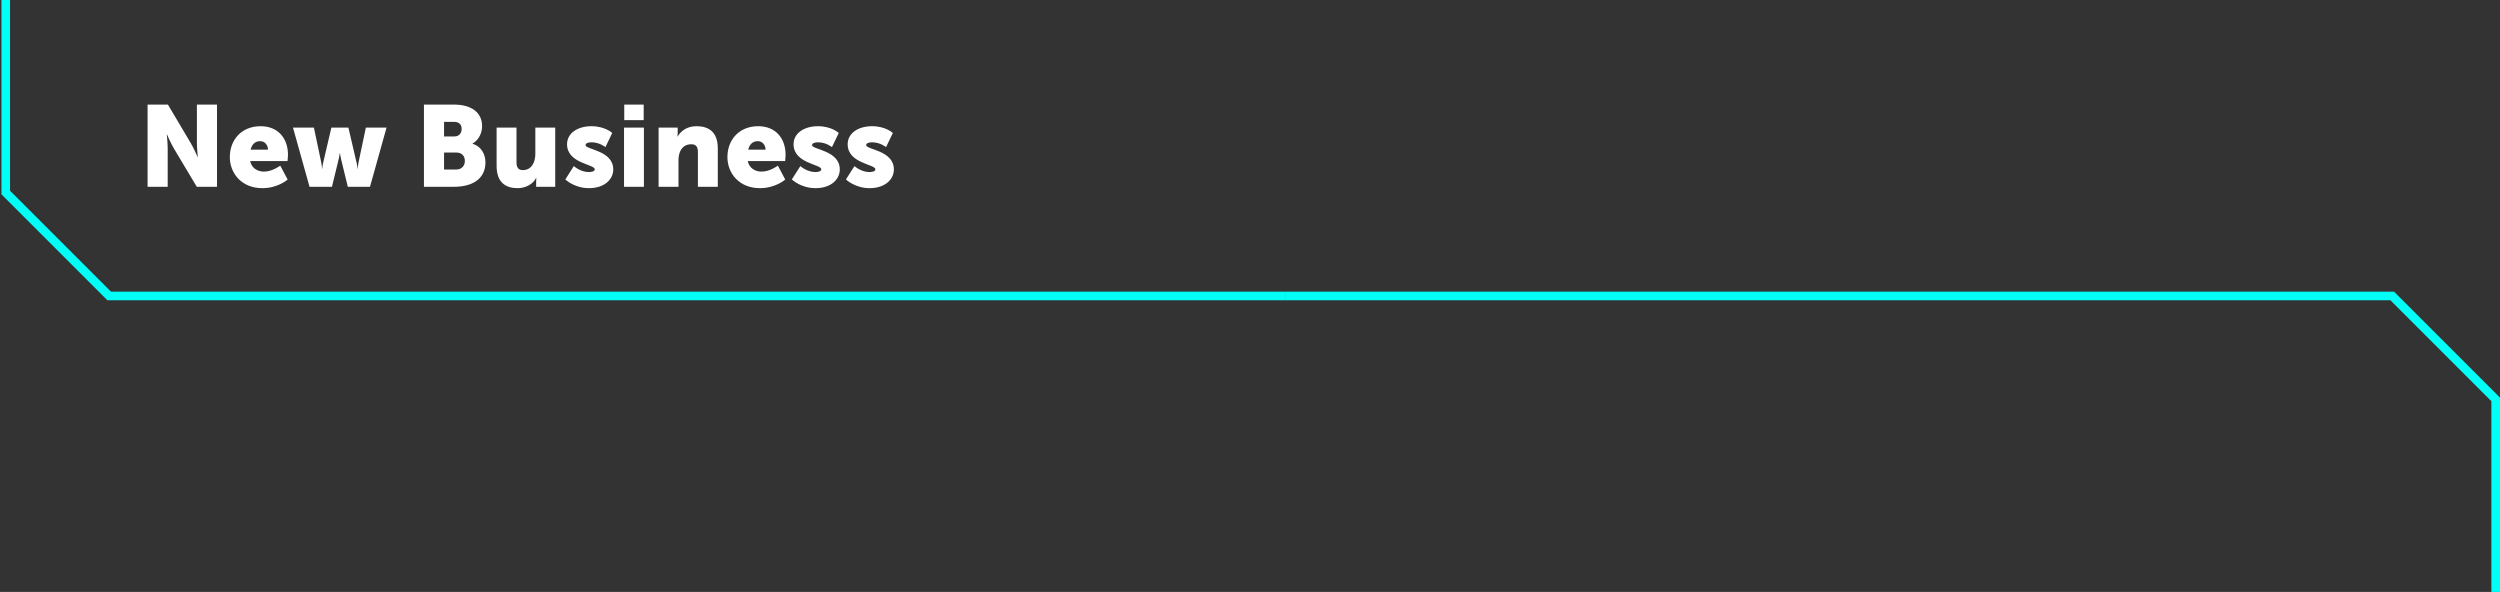<svg width="870" height="206" viewBox="0 0 870 206" fill="none" xmlns="http://www.w3.org/2000/svg">
<rect x="0" y="0" width="870" height="206" fill="#333333" stroke="none"/>
<path d="M447.5 103L38 103L2 67L2 -7.62939e-06" stroke="#00FFF7" stroke-width="3"/>
<path d="M447.5 103.002L832.5 103.002L868.5 139.002V206.002" stroke="#00FFF7" stroke-width="3"/>
<path d="M51.36 65V36.4H58.44L66.36 49.76C67.48 51.64 68.76 54.64 68.76 54.64H68.84C68.84 54.64 68.52 51.56 68.52 49.76V36.4H75.52V65H68.48L60.52 51.68C59.4 49.8 58.12 46.8 58.12 46.8H58.04C58.04 46.8 58.36 49.88 58.36 51.68V65H51.36ZM79.978 54.68C79.978 48.64 84.058 43.92 90.698 43.92C96.778 43.92 100.218 48.16 100.218 53.88C100.218 54.56 100.058 56.04 100.058 56.04H87.058C87.578 58.56 89.658 59.72 91.858 59.72C94.818 59.72 97.538 57.64 97.538 57.64L100.098 62.48C100.098 62.48 96.778 65.48 91.298 65.48C83.938 65.48 79.978 60.16 79.978 54.68ZM87.218 52.08H93.258C93.258 50.52 92.178 49.12 90.538 49.12C88.538 49.12 87.578 50.56 87.218 52.08ZM107.718 65L101.958 44.4H109.238L111.798 56.56C112.038 57.68 112.038 58.72 112.038 58.72H112.118C112.118 58.72 112.198 57.68 112.478 56.56L115.318 44.4H121.238L124.078 56.56C124.358 57.68 124.398 58.72 124.398 58.72H124.478C124.478 58.72 124.518 57.68 124.758 56.56L127.318 44.4H134.518L128.758 65H121.038L118.718 55.48C118.438 54.36 118.318 53.28 118.318 53.28H118.238C118.238 53.28 118.118 54.36 117.838 55.48L115.518 65H107.718ZM147.532 65V36.4H158.052C163.772 36.4 167.772 38.96 167.772 43.88C167.772 46.28 166.612 48.72 164.452 49.96V50.04C167.732 51.04 168.932 53.96 168.932 56.48C168.932 62.72 163.732 65 158.052 65H147.532ZM154.532 47.48H158.132C159.892 47.48 160.652 46.2 160.652 44.84C160.652 43.52 159.892 42.4 158.012 42.4H154.532V47.48ZM154.532 59H158.732C160.772 59 161.772 57.6 161.772 56C161.772 54.4 160.812 53.08 158.772 53.08H154.532V59ZM172.819 57.76V44.4H179.739V56.48C179.739 58.4 180.499 59.2 181.939 59.2C184.899 59.2 186.299 56.6 186.299 53.52V44.4H193.219V65H186.579V63.2C186.579 62.52 186.659 61.92 186.659 61.92H186.579C185.459 64.12 182.899 65.48 180.139 65.48C176.059 65.48 172.819 63.56 172.819 57.76ZM196.733 62.44L199.693 57.8C199.693 57.8 201.973 59.88 204.933 59.88C205.973 59.88 206.973 59.6 206.973 58.92C206.973 57.12 197.333 56.92 197.333 50.2C197.333 46.32 201.053 43.92 205.813 43.92C210.613 43.92 213.053 46.28 213.053 46.28L210.693 51.2C210.693 51.2 208.693 49.52 205.813 49.52C204.773 49.52 203.773 49.8 203.773 50.52C203.773 52.08 213.413 52.32 213.413 58.96C213.413 62.48 210.293 65.48 204.973 65.48C199.813 65.48 196.733 62.44 196.733 62.44ZM217.242 41.8V36.4H224.002V41.8H217.242ZM217.162 65V44.4H224.082V65H217.162ZM229.193 65V44.4H235.833V46.2C235.833 46.88 235.753 47.48 235.753 47.48H235.833C236.793 45.88 238.753 43.92 242.393 43.92C246.553 43.92 249.793 45.84 249.793 51.64V65H242.873V52.92C242.873 51 242.113 50.2 240.593 50.2C238.433 50.2 237.113 51.4 236.513 53.16C236.233 53.96 236.113 54.88 236.113 55.88V65H229.193ZM253.143 54.68C253.143 48.64 257.223 43.92 263.863 43.92C269.943 43.92 273.383 48.16 273.383 53.88C273.383 54.56 273.223 56.04 273.223 56.04H260.223C260.743 58.56 262.823 59.72 265.023 59.72C267.983 59.72 270.703 57.64 270.703 57.64L273.263 62.48C273.263 62.48 269.943 65.48 264.463 65.48C257.103 65.48 253.143 60.16 253.143 54.68ZM260.383 52.08H266.423C266.423 50.52 265.343 49.12 263.703 49.12C261.703 49.12 260.743 50.56 260.383 52.08ZM275.562 62.44L278.522 57.8C278.522 57.8 280.802 59.88 283.762 59.88C284.802 59.88 285.802 59.6 285.802 58.92C285.802 57.12 276.162 56.92 276.162 50.2C276.162 46.32 279.882 43.92 284.642 43.92C289.442 43.92 291.882 46.28 291.882 46.28L289.522 51.2C289.522 51.2 287.522 49.52 284.642 49.52C283.602 49.52 282.602 49.8 282.602 50.52C282.602 52.08 292.242 52.32 292.242 58.96C292.242 62.48 289.122 65.48 283.802 65.48C278.642 65.48 275.562 62.44 275.562 62.44ZM294.39 62.44L297.35 57.8C297.35 57.8 299.63 59.88 302.59 59.88C303.63 59.88 304.63 59.6 304.63 58.92C304.63 57.12 294.99 56.92 294.99 50.2C294.99 46.32 298.71 43.92 303.47 43.92C308.27 43.92 310.71 46.28 310.71 46.28L308.35 51.2C308.35 51.2 306.35 49.52 303.47 49.52C302.43 49.52 301.43 49.8 301.43 50.52C301.43 52.08 311.07 52.32 311.07 58.96C311.07 62.48 307.95 65.48 302.63 65.48C297.47 65.48 294.39 62.44 294.39 62.44Z" fill="white"/>
</svg>

